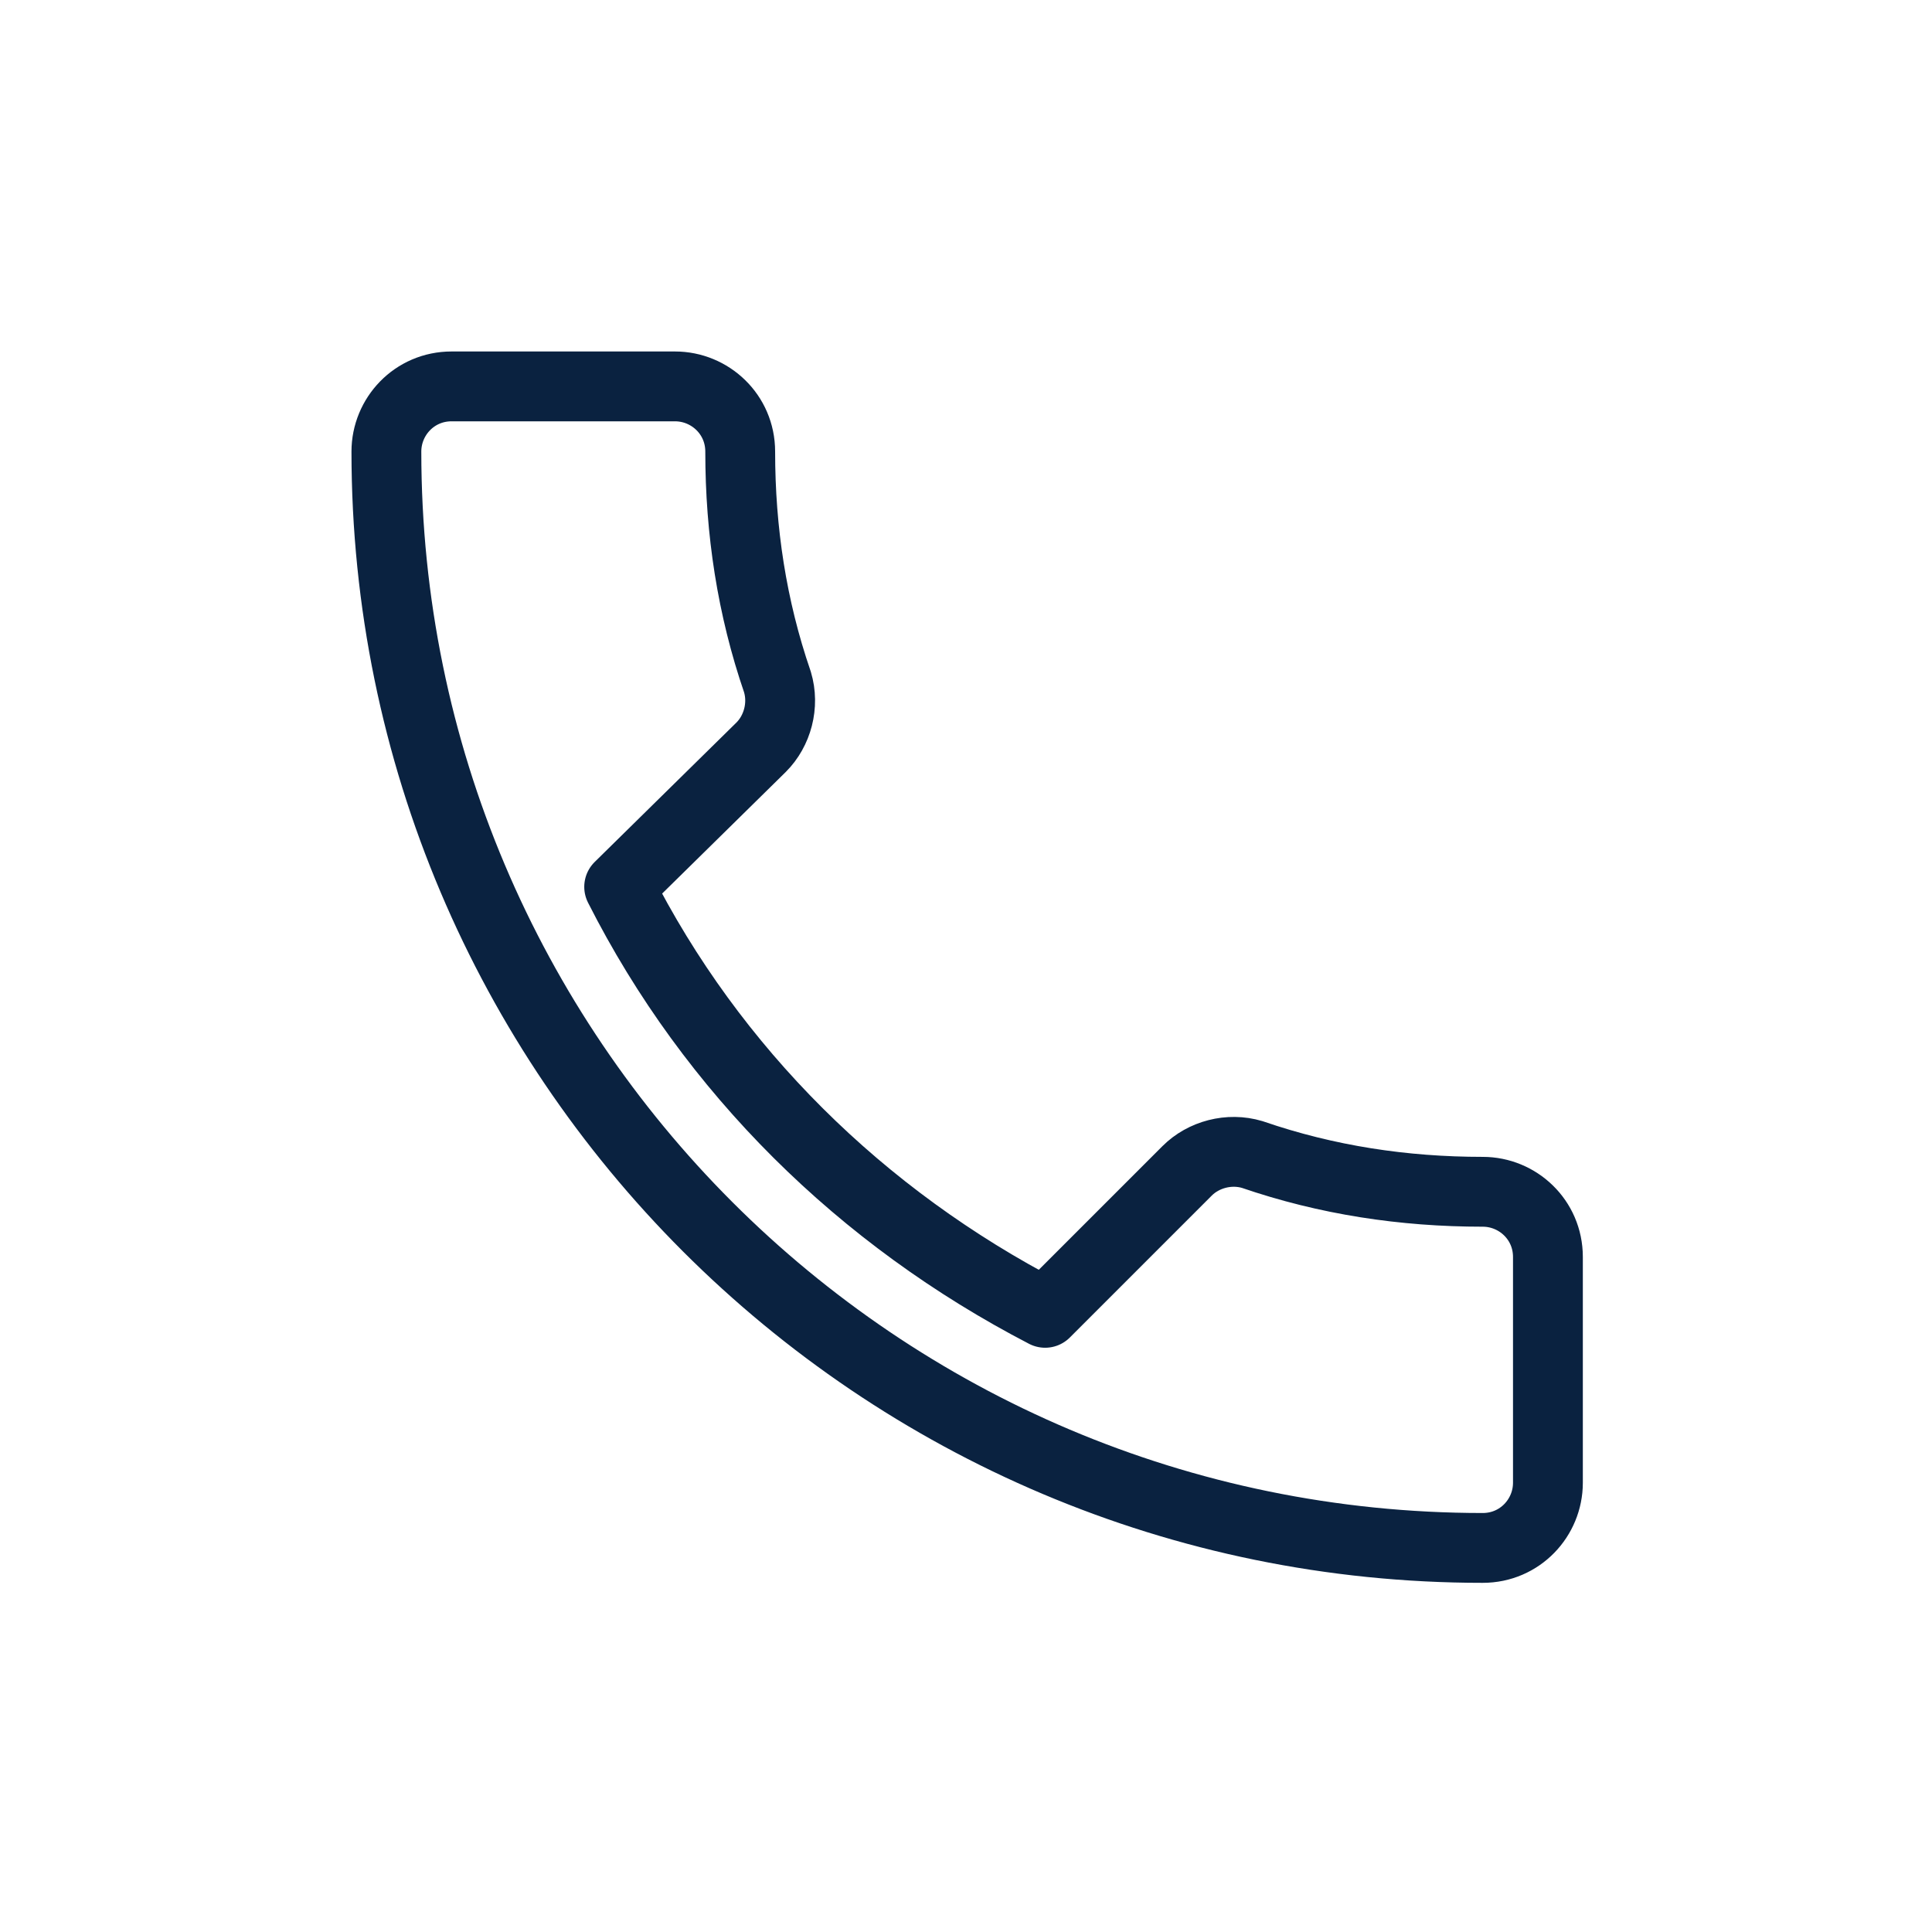 <?xml version="1.0" encoding="utf-8"?>
<!-- Generator: Adobe Illustrator 24.1.2, SVG Export Plug-In . SVG Version: 6.00 Build 0)  -->
<svg version="1.1" id="Layer_1" xmlns="http://www.w3.org/2000/svg" xmlns:xlink="http://www.w3.org/1999/xlink" x="0px" y="0px"
	 viewBox="0 0 83 83" style="enable-background:new 0 0 83 83;" xml:space="preserve">
<style type="text/css">
	.st0{fill:none;stroke:#0A2240;stroke-width:3;stroke-linecap:round;stroke-linejoin:round;}
</style>
<path class="st0" d="M26.6,38.1c4,7.9,10.4,14.2,18.3,18.3l6.1-6.1c0.7-0.7,1.8-1,2.8-0.7c3.2,1.1,6.5,1.6,9.9,1.6
	c1.5,0,2.8,1.2,2.8,2.8v9.7c0,1.5-1.2,2.8-2.8,2.8c-26,0-47.1-21.1-47.1-47.1c0-1.5,1.2-2.8,2.8-2.8H29c1.5,0,2.8,1.2,2.8,2.8
	c0,3.4,0.5,6.7,1.6,9.9c0.3,1,0,2.1-0.7,2.8L26.6,38.1z"/>
</svg>
